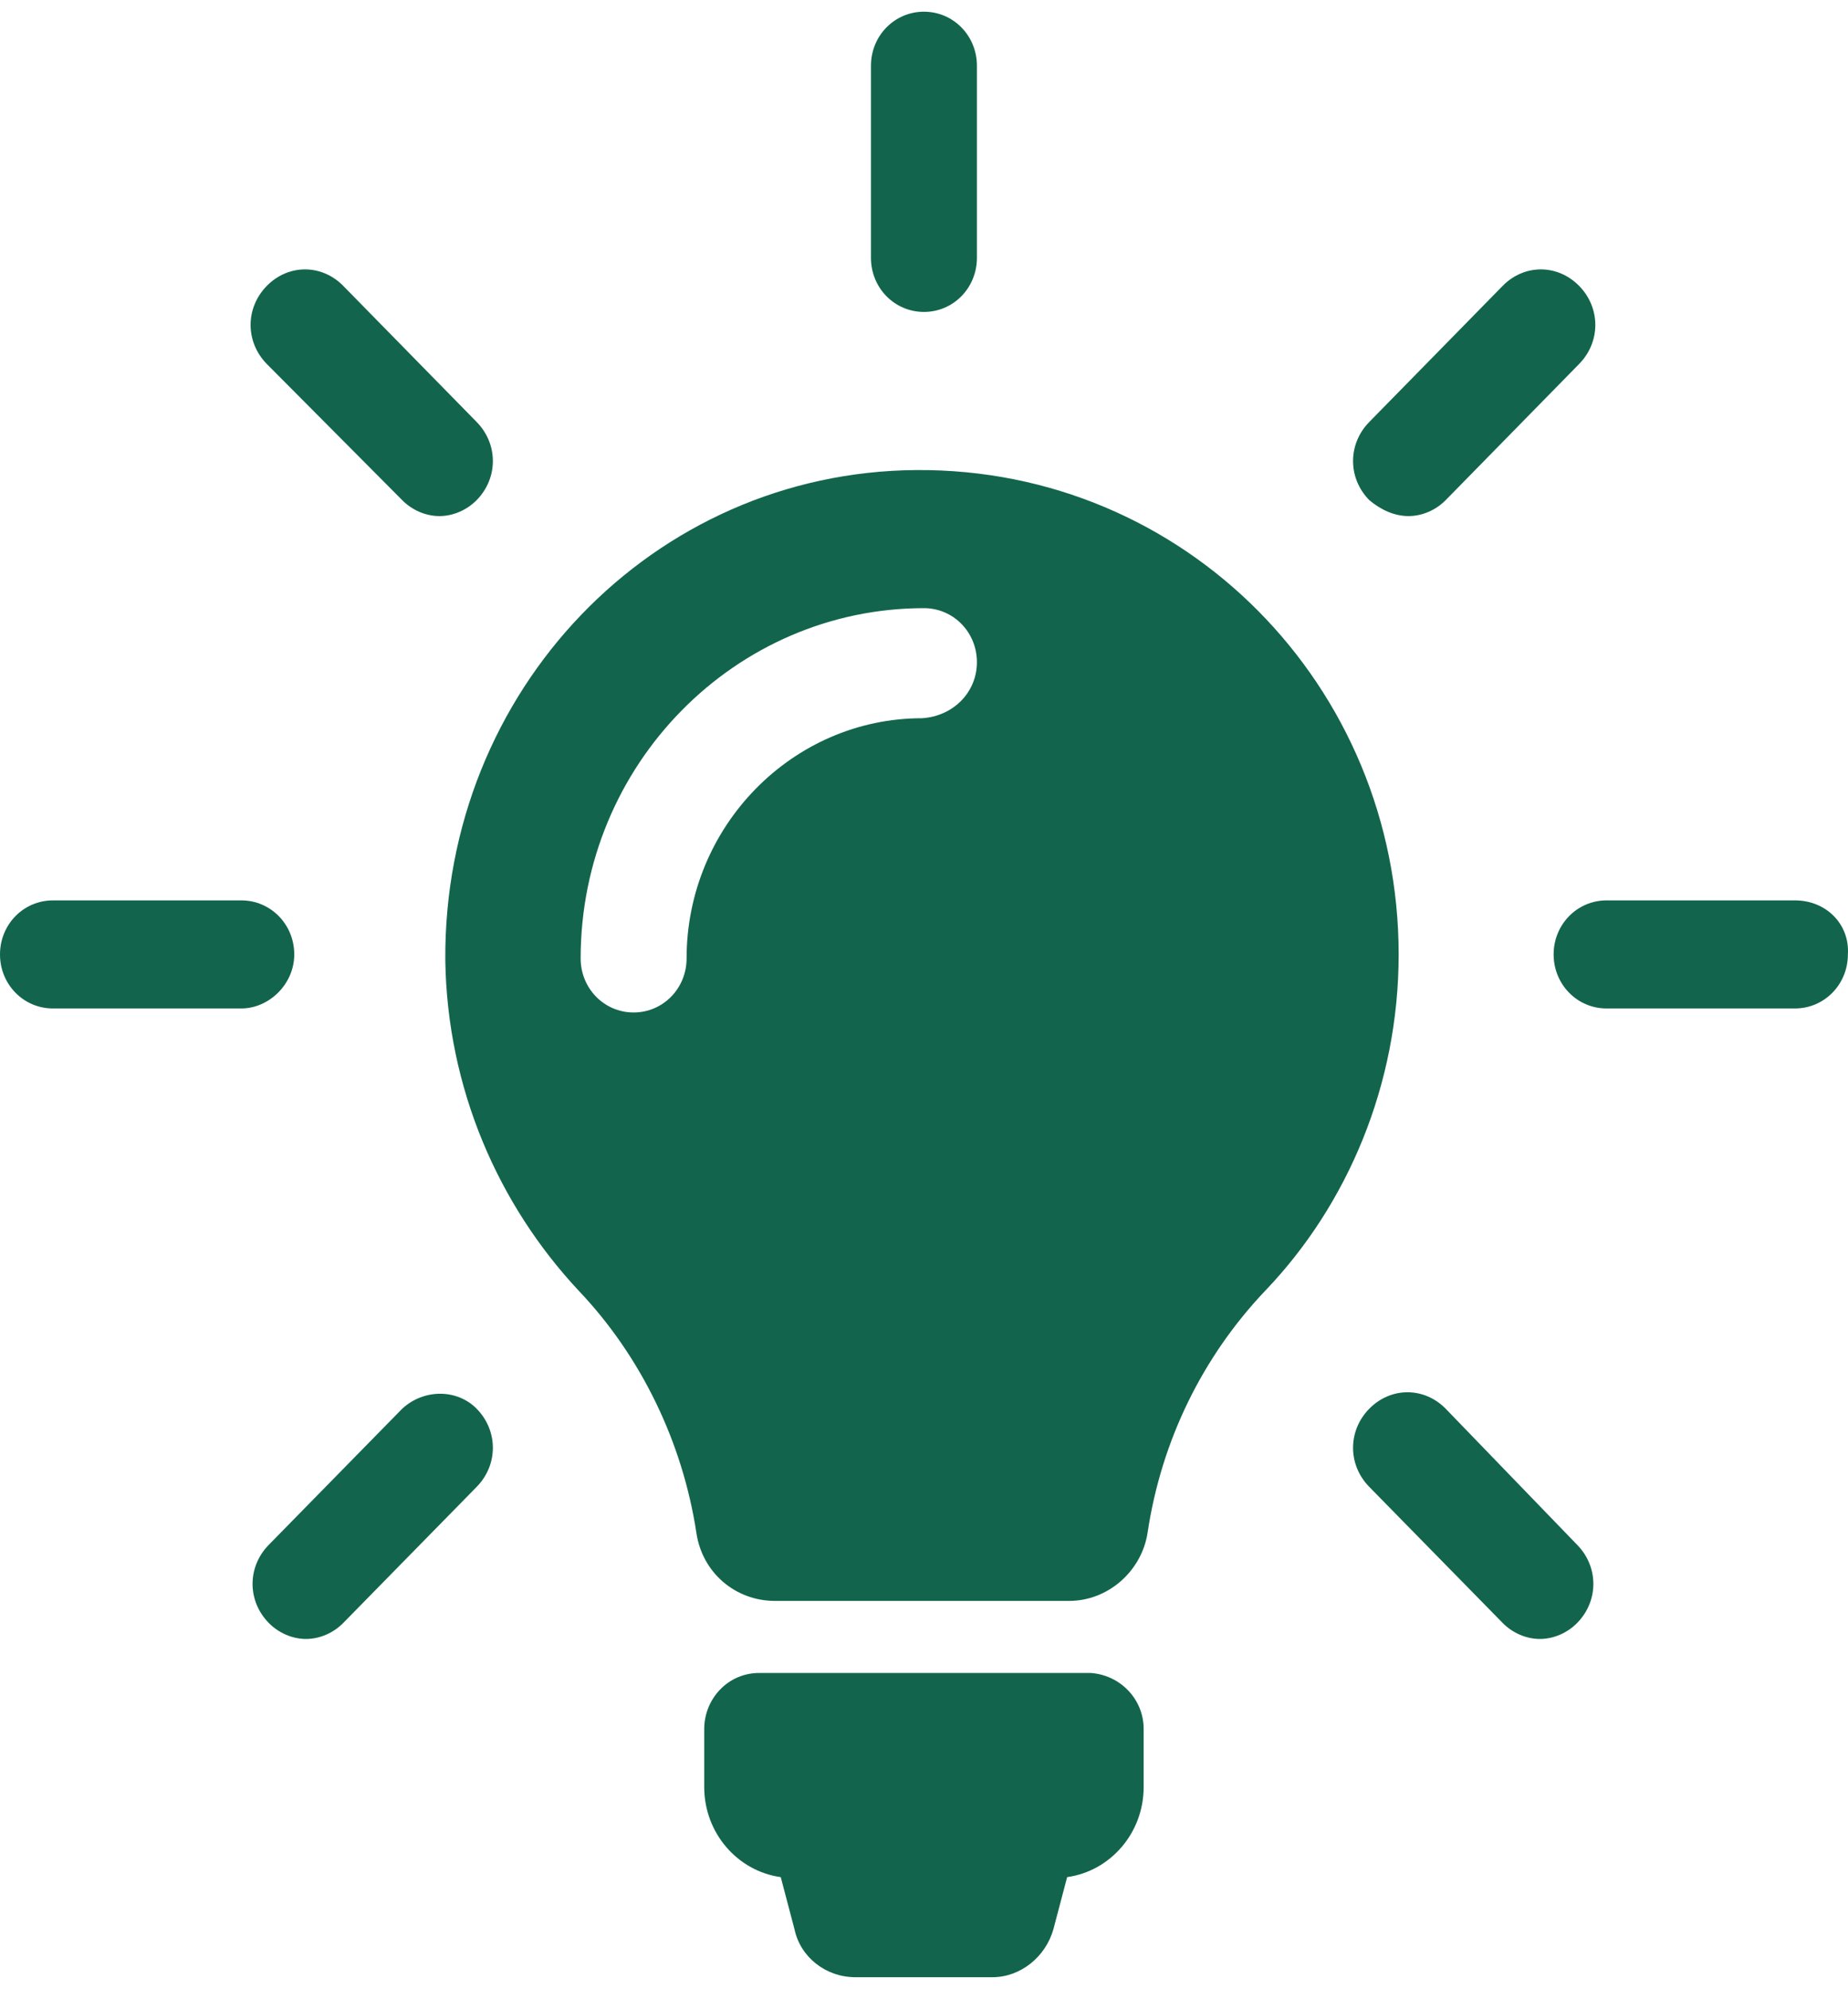 <svg xmlns="http://www.w3.org/2000/svg" width="79" height="85" viewBox="0 0 79 85" fill="none"><path d="M48.89 73.893V76.374C48.89 78.341 47.464 79.966 45.619 80.223L45.032 82.447C44.697 83.645 43.607 84.5 42.433 84.5H36.562C35.305 84.5 34.214 83.645 33.963 82.447L33.376 80.223C31.531 79.966 30.105 78.341 30.105 76.374V73.893C30.105 72.61 31.112 71.498 32.453 71.498H46.626C47.883 71.584 48.89 72.61 48.89 73.893ZM59.791 40.789C59.791 46.349 57.611 51.482 54.089 55.16C51.406 57.983 49.645 61.575 49.057 65.51C48.806 67.135 47.38 68.418 45.703 68.418H33.124C31.447 68.418 30.021 67.221 29.77 65.51C29.183 61.661 27.422 57.983 24.738 55.16C21.3 51.482 19.12 46.52 19.036 41.046C18.952 29.498 27.925 20.174 39.162 20.089C50.651 20.003 59.791 29.327 59.791 40.789ZM41.762 28.3C41.762 27.017 40.755 25.991 39.498 25.991C31.447 25.991 24.822 32.663 24.822 40.96C24.822 42.243 25.829 43.27 27.086 43.27C28.344 43.27 29.351 42.243 29.351 40.96C29.351 35.315 33.879 30.695 39.414 30.695C40.755 30.61 41.762 29.584 41.762 28.3ZM39.498 13.331C40.755 13.331 41.762 12.305 41.762 11.021V2.81C41.762 1.526 40.755 0.5 39.498 0.5C38.24 0.5 37.233 1.526 37.233 2.81V11.021C37.233 12.305 38.24 13.331 39.498 13.331ZM12.579 40.789C12.579 39.506 11.572 38.48 10.315 38.48H2.264C1.006 38.48 0 39.506 0 40.789C0 42.072 1.006 43.099 2.264 43.099H10.315C11.489 43.099 12.579 42.072 12.579 40.789ZM76.731 38.48H68.68C67.423 38.48 66.416 39.506 66.416 40.789C66.416 42.072 67.423 43.099 68.68 43.099H76.731C77.989 43.099 78.995 42.072 78.995 40.789C79.079 39.506 78.073 38.48 76.731 38.48ZM17.191 60.207L11.489 66.023C10.566 66.964 10.566 68.418 11.489 69.359C11.908 69.787 12.495 70.044 13.082 70.044C13.669 70.044 14.256 69.787 14.675 69.359L20.378 63.543C21.3 62.602 21.3 61.148 20.378 60.207C19.539 59.351 18.113 59.351 17.191 60.207ZM60.211 22.056C60.798 22.056 61.385 21.799 61.804 21.372L67.506 15.555C68.429 14.614 68.429 13.16 67.506 12.219C66.584 11.278 65.158 11.278 64.236 12.219L58.533 18.036C57.611 18.977 57.611 20.431 58.533 21.372C59.037 21.799 59.624 22.056 60.211 22.056ZM17.191 21.372C17.61 21.799 18.197 22.056 18.784 22.056C19.371 22.056 19.958 21.799 20.378 21.372C21.3 20.431 21.3 18.977 20.378 18.036L14.675 12.219C13.753 11.278 12.327 11.278 11.405 12.219C10.482 13.16 10.482 14.614 11.405 15.555L17.191 21.372ZM61.804 60.207C60.882 59.266 59.456 59.266 58.533 60.207C57.611 61.148 57.611 62.602 58.533 63.543L64.236 69.359C64.655 69.787 65.242 70.044 65.829 70.044C66.416 70.044 67.003 69.787 67.423 69.359C68.345 68.418 68.345 66.964 67.423 66.023L61.804 60.207Z" fill="#12654C"></path></svg>